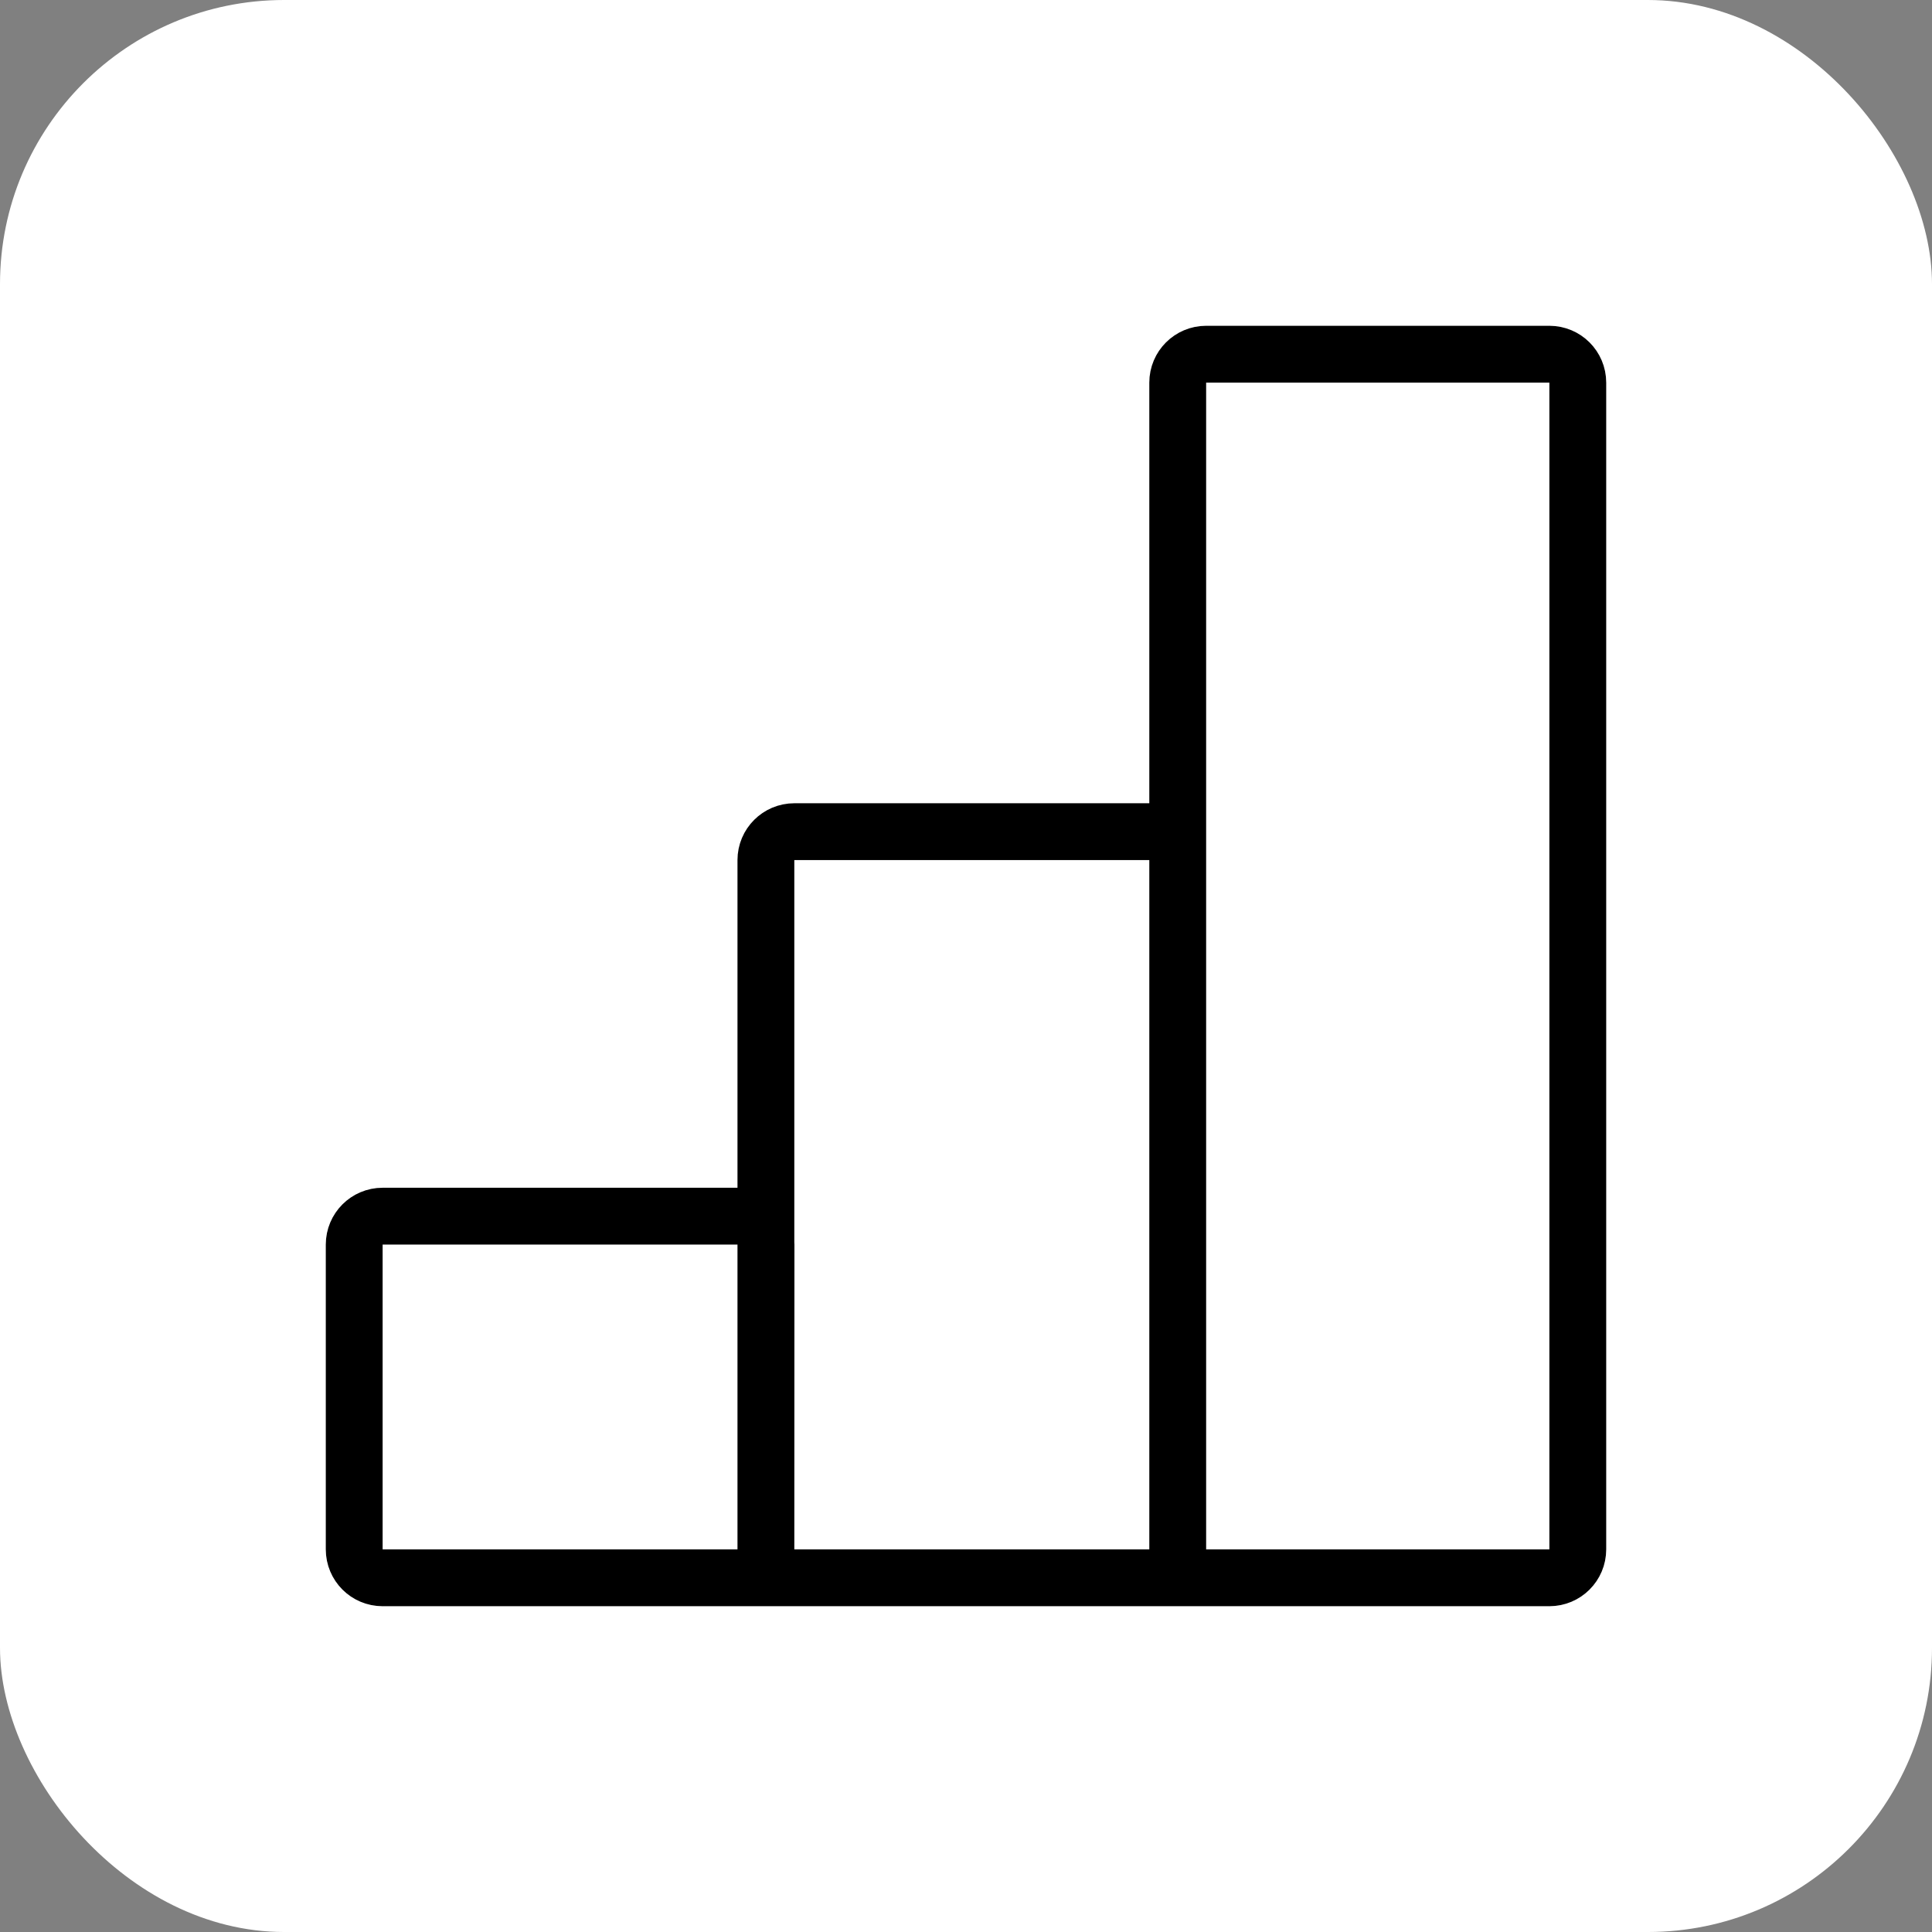<svg width="68" height="68" viewBox="0 0 68 68" fill="none" xmlns="http://www.w3.org/2000/svg">
<rect x="0" y="0" width="68" height="68" fill="#808080" stroke="none"/>
<rect width="68" height="68" rx="10" fill="white"/>
<path d="M26.957 55.533V30.272C26.957 29.72 27.405 29.272 27.957 29.272H40.452C41.005 29.272 41.452 29.72 41.452 30.272V55.533M26.957 55.533L26.961 43.805C26.961 43.253 26.514 42.805 25.961 42.805H13.467C12.914 42.805 12.467 43.252 12.467 43.805V54.533C12.467 55.086 12.914 55.533 13.467 55.533H26.957ZM26.957 55.533H41.452M41.452 55.533V13.467C41.452 12.914 41.9 12.467 42.452 12.467H54.533C55.086 12.467 55.533 12.914 55.533 13.467V54.533C55.533 55.086 55.086 55.533 54.533 55.533H41.452Z" stroke="black" stroke-width="2" stroke-linecap="round" stroke-linejoin="round"/>
</svg>
